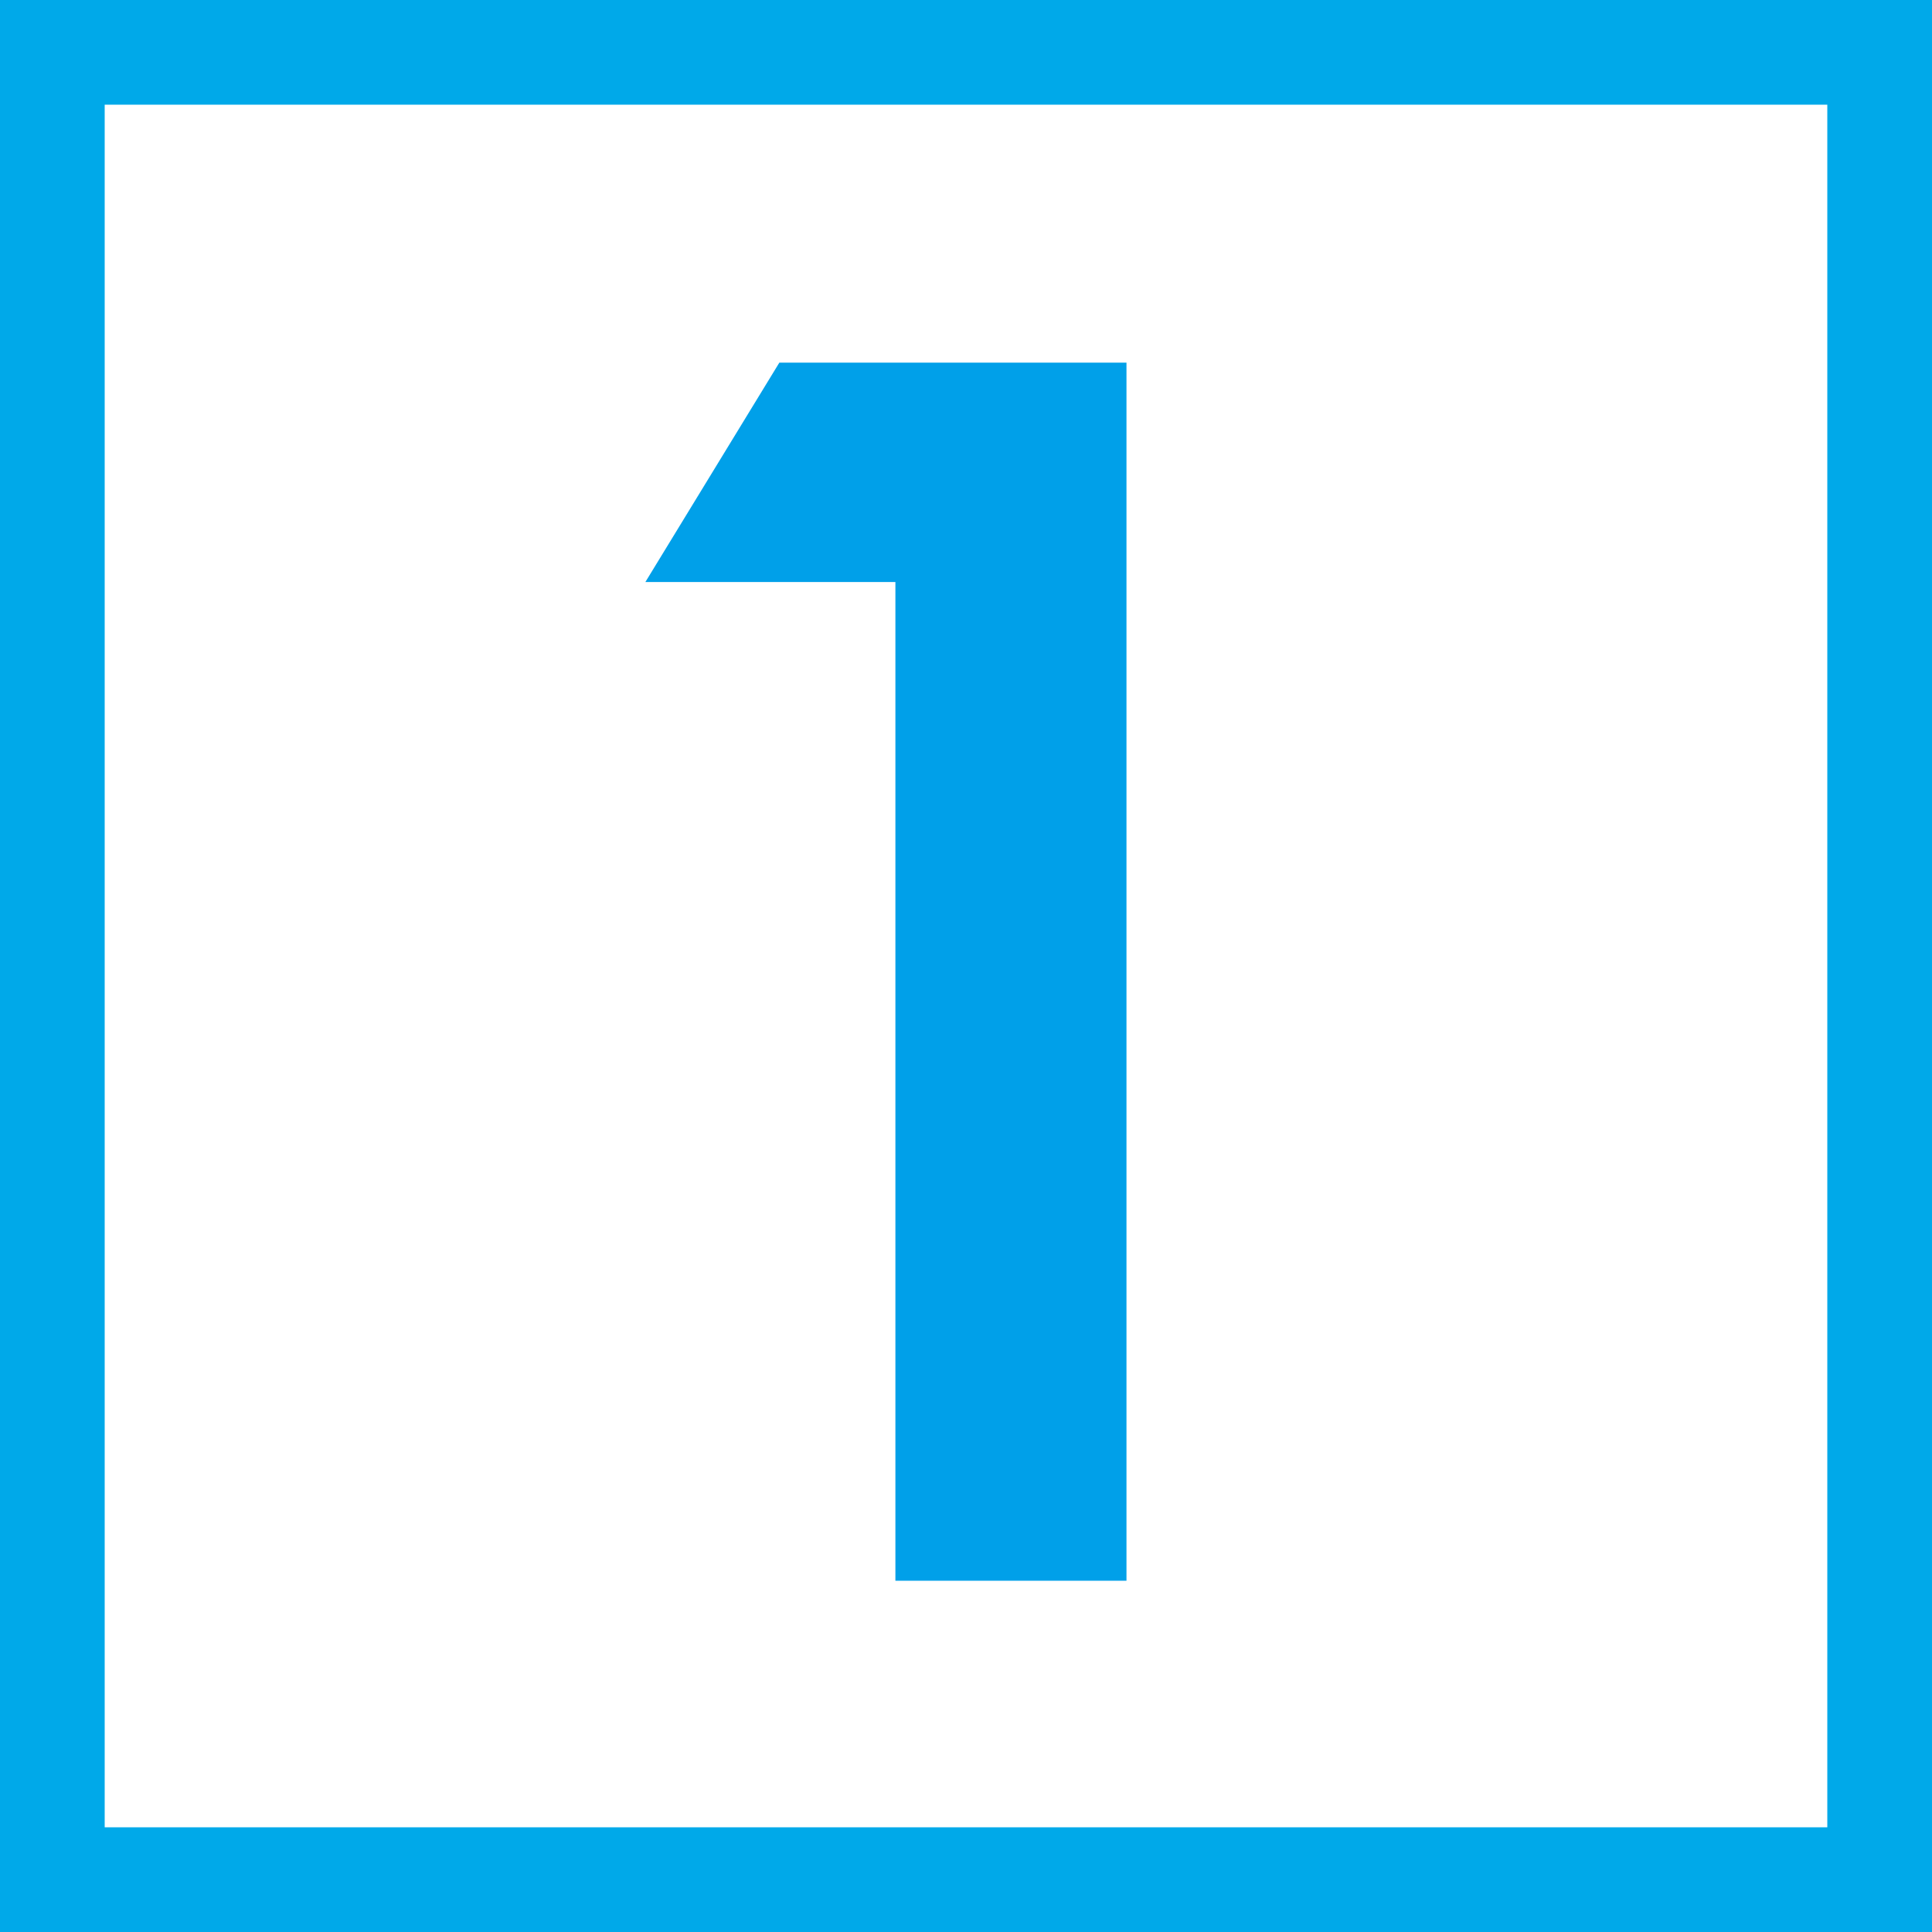 <svg id="レイヤー_1" data-name="レイヤー 1" xmlns="http://www.w3.org/2000/svg" viewBox="0 0 56.1 56.1"><rect x="0" y="0" width="56.1" height="56.1" fill="#333333" stroke="none"/><defs><style>.cls-1{fill:#fff;stroke:#00a9e9;stroke-miterlimit:10;stroke-width:3.04px;}.cls-2{fill:#00a0e9;}</style></defs><rect class="cls-1" x="1.52" y="1.52" width="53.06" height="53.06"/><path class="cls-2" d="M22.63,10.53H32.71V45.9H26v-29H18.74Z"/></svg>